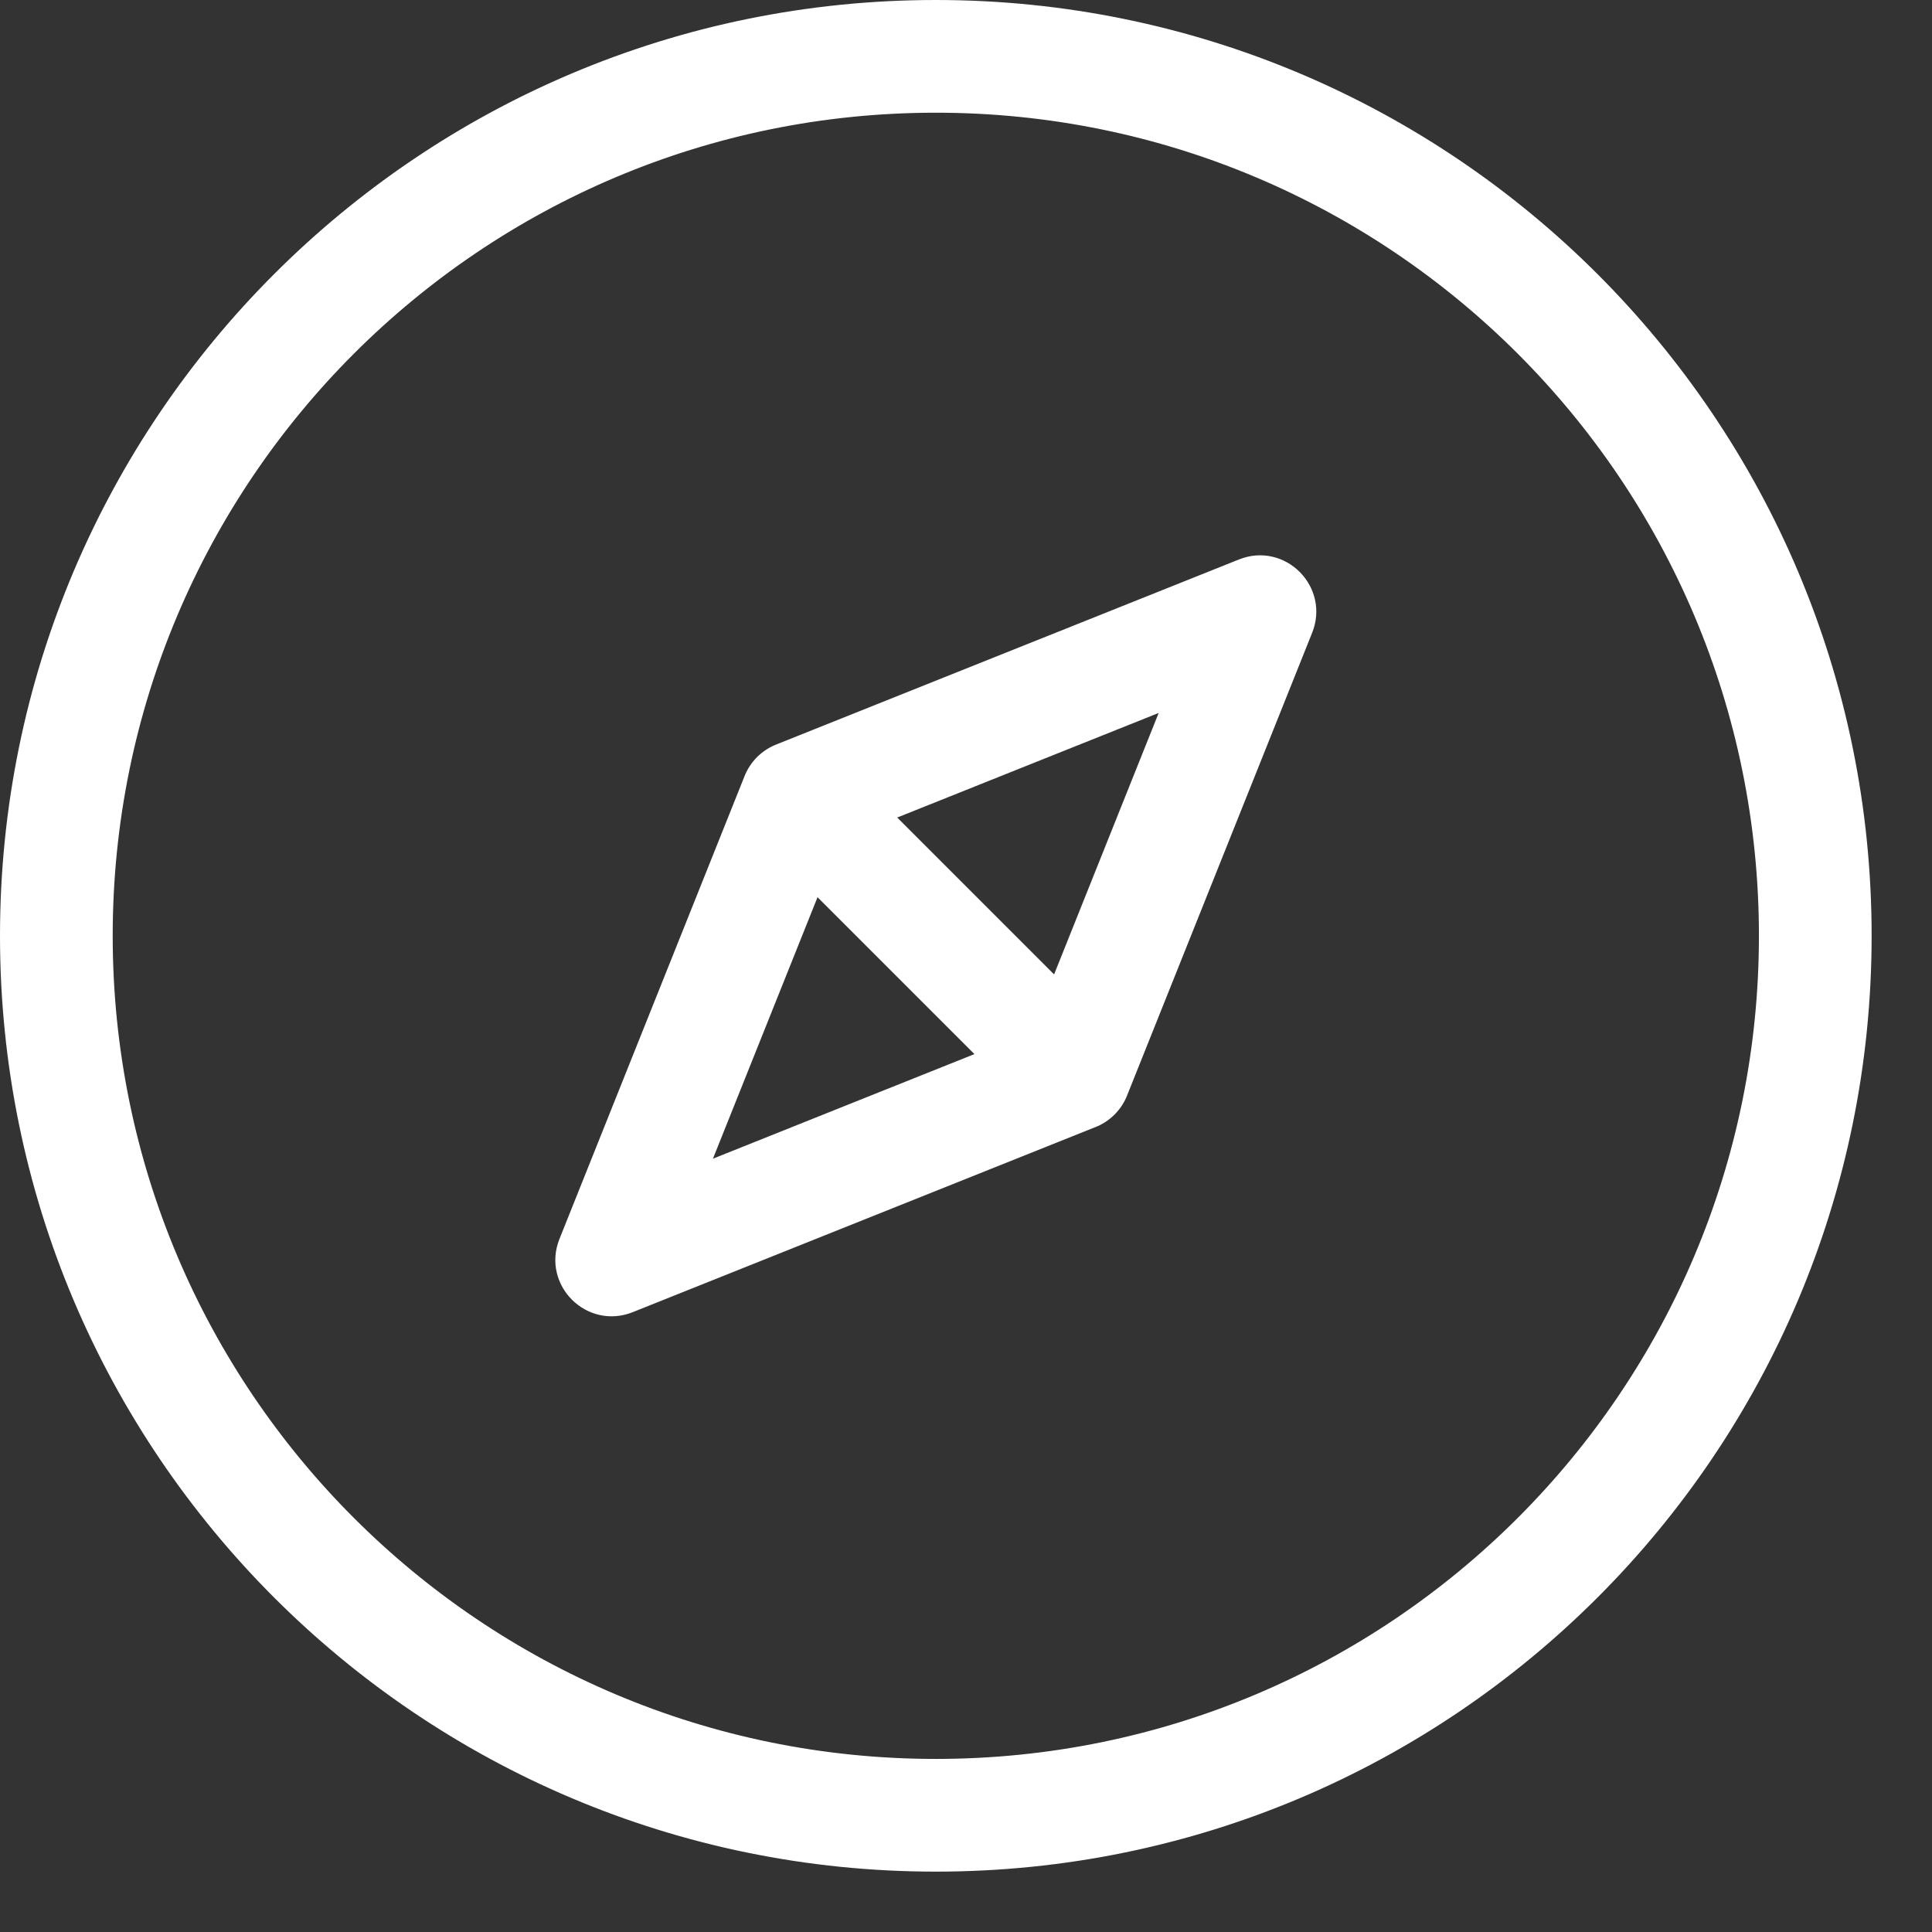 <?xml version="1.0" encoding="UTF-8"?>
<svg xmlns="http://www.w3.org/2000/svg" width="24" height="24" viewBox="0 0 24 24" fill="none">
  <rect x="0" y="0" width="24" height="24" fill="#333333" stroke="none"/>
  <path d="M13.889 13.552C13.861 13.627 13.817 13.697 13.757 13.757C13.697 13.817 13.627 13.861 13.552 13.889L7.814 16.184C7.344 16.372 6.878 15.906 7.066 15.437L9.361 9.698C9.389 9.624 9.433 9.553 9.493 9.493C9.553 9.433 9.624 9.389 9.698 9.361L15.437 7.066C15.906 6.878 16.372 7.344 16.184 7.814L13.889 13.552ZM10.923 10.11L13.14 12.327L14.618 8.632L10.923 10.11ZM12.327 13.14L10.11 10.923L8.632 14.618L12.327 13.14ZM11.625 23.125C5.274 23.125 0.125 17.976 0.125 11.625C0.125 5.274 5.274 0.125 11.625 0.125C17.976 0.125 23.125 5.274 23.125 11.625C23.125 17.976 17.976 23.125 11.625 23.125ZM11.625 21.975C17.341 21.975 21.975 17.341 21.975 11.625C21.975 5.909 17.341 1.275 11.625 1.275C5.909 1.275 1.275 5.909 1.275 11.625C1.275 17.341 5.909 21.975 11.625 21.975Z" fill="white" stroke="white" stroke-width="0.25"></path>
</svg>
